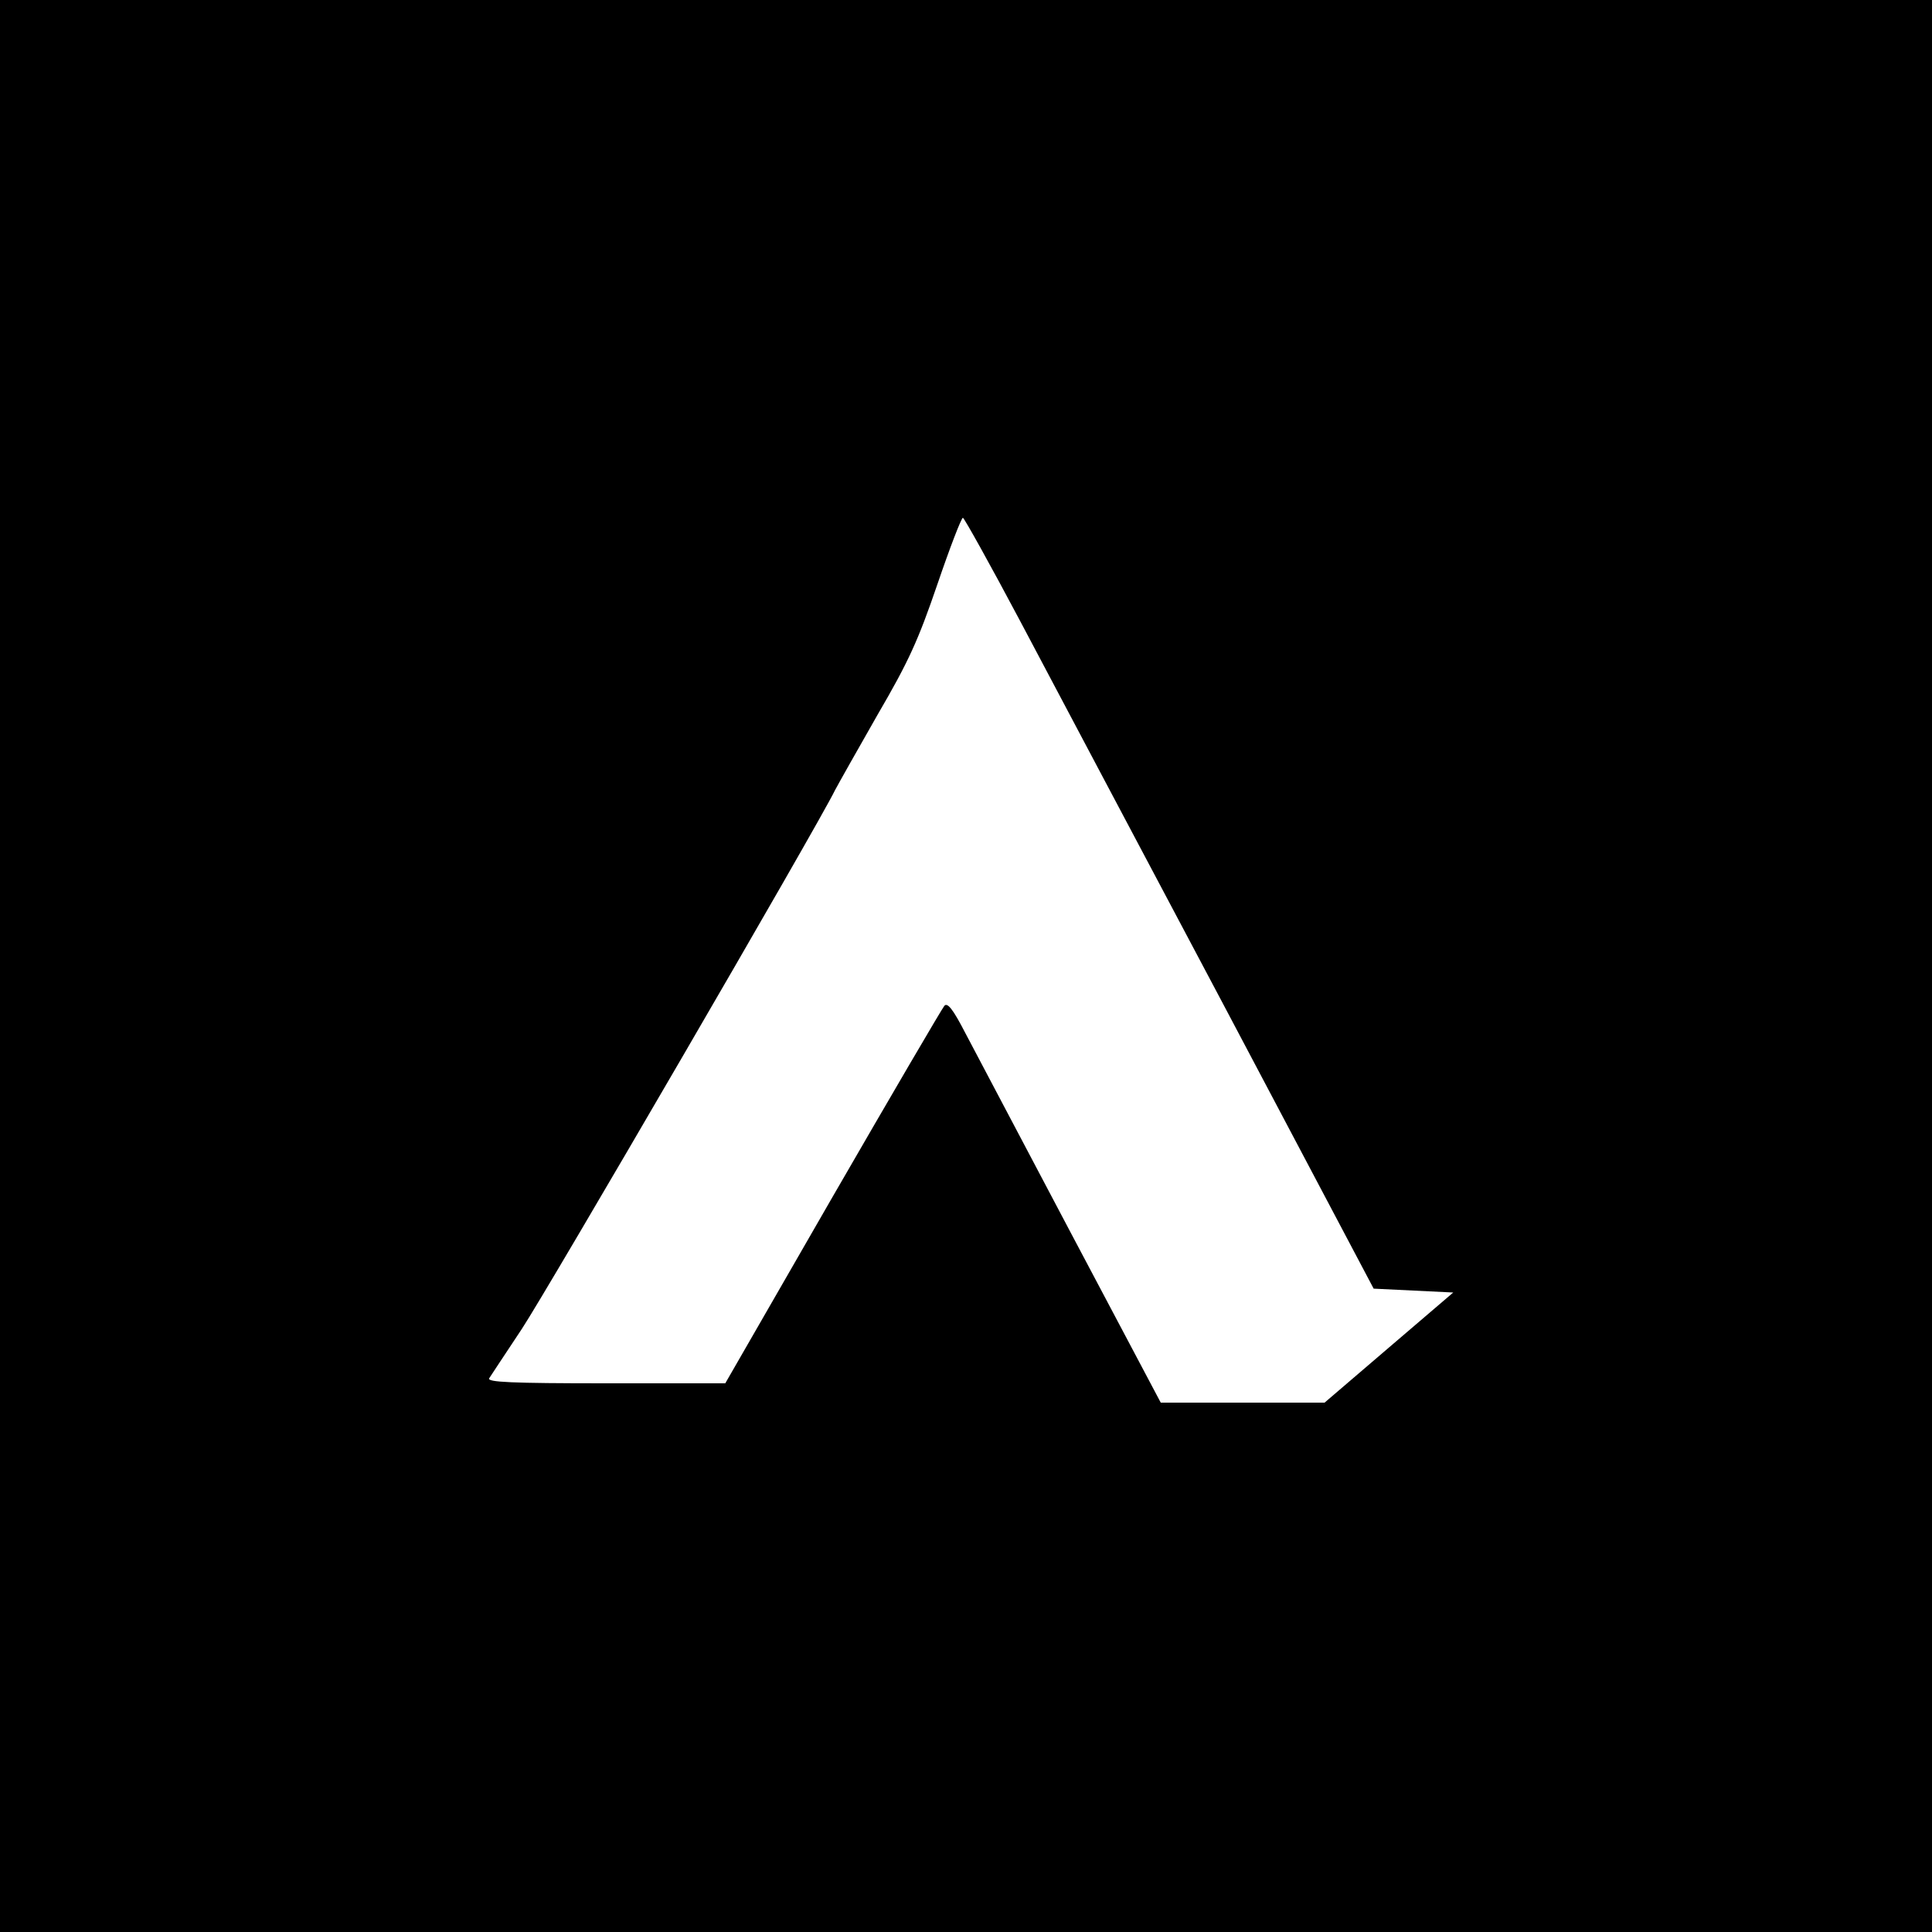 <?xml version="1.0" standalone="no"?>
<!DOCTYPE svg PUBLIC "-//W3C//DTD SVG 20010904//EN"
 "http://www.w3.org/TR/2001/REC-SVG-20010904/DTD/svg10.dtd">
<svg version="1.0" xmlns="http://www.w3.org/2000/svg"
 width="500pt" height="500pt" viewBox="0 0 500 500"
 preserveAspectRatio="xMidYMid meet">
<g transform="translate(0,500) scale(0.1,-0.1)"
fill="#000000" stroke="none">
<path d="M0 2500 l0 -2500 2500 0 2500 0 0 2500 0 2500 -2500 0 -2500 0 0
-2500z m2640 893 c78 -148 316 -596 529 -998 l386 -730 103 -5 103 -5 -166
-142 -167 -143 -212 0 -212 0 -232 438 c-127 240 -250 474 -274 519 -32 62
-46 79 -54 70 -6 -7 -136 -229 -289 -494 l-278 -483 -309 0 c-245 0 -308 3
-302 13 4 6 42 64 84 127 65 98 769 1308 811 1395 9 17 58 104 110 195 81 139
105 192 155 338 32 94 62 172 66 172 3 0 70 -120 148 -267z"/>
</g>
</svg>
